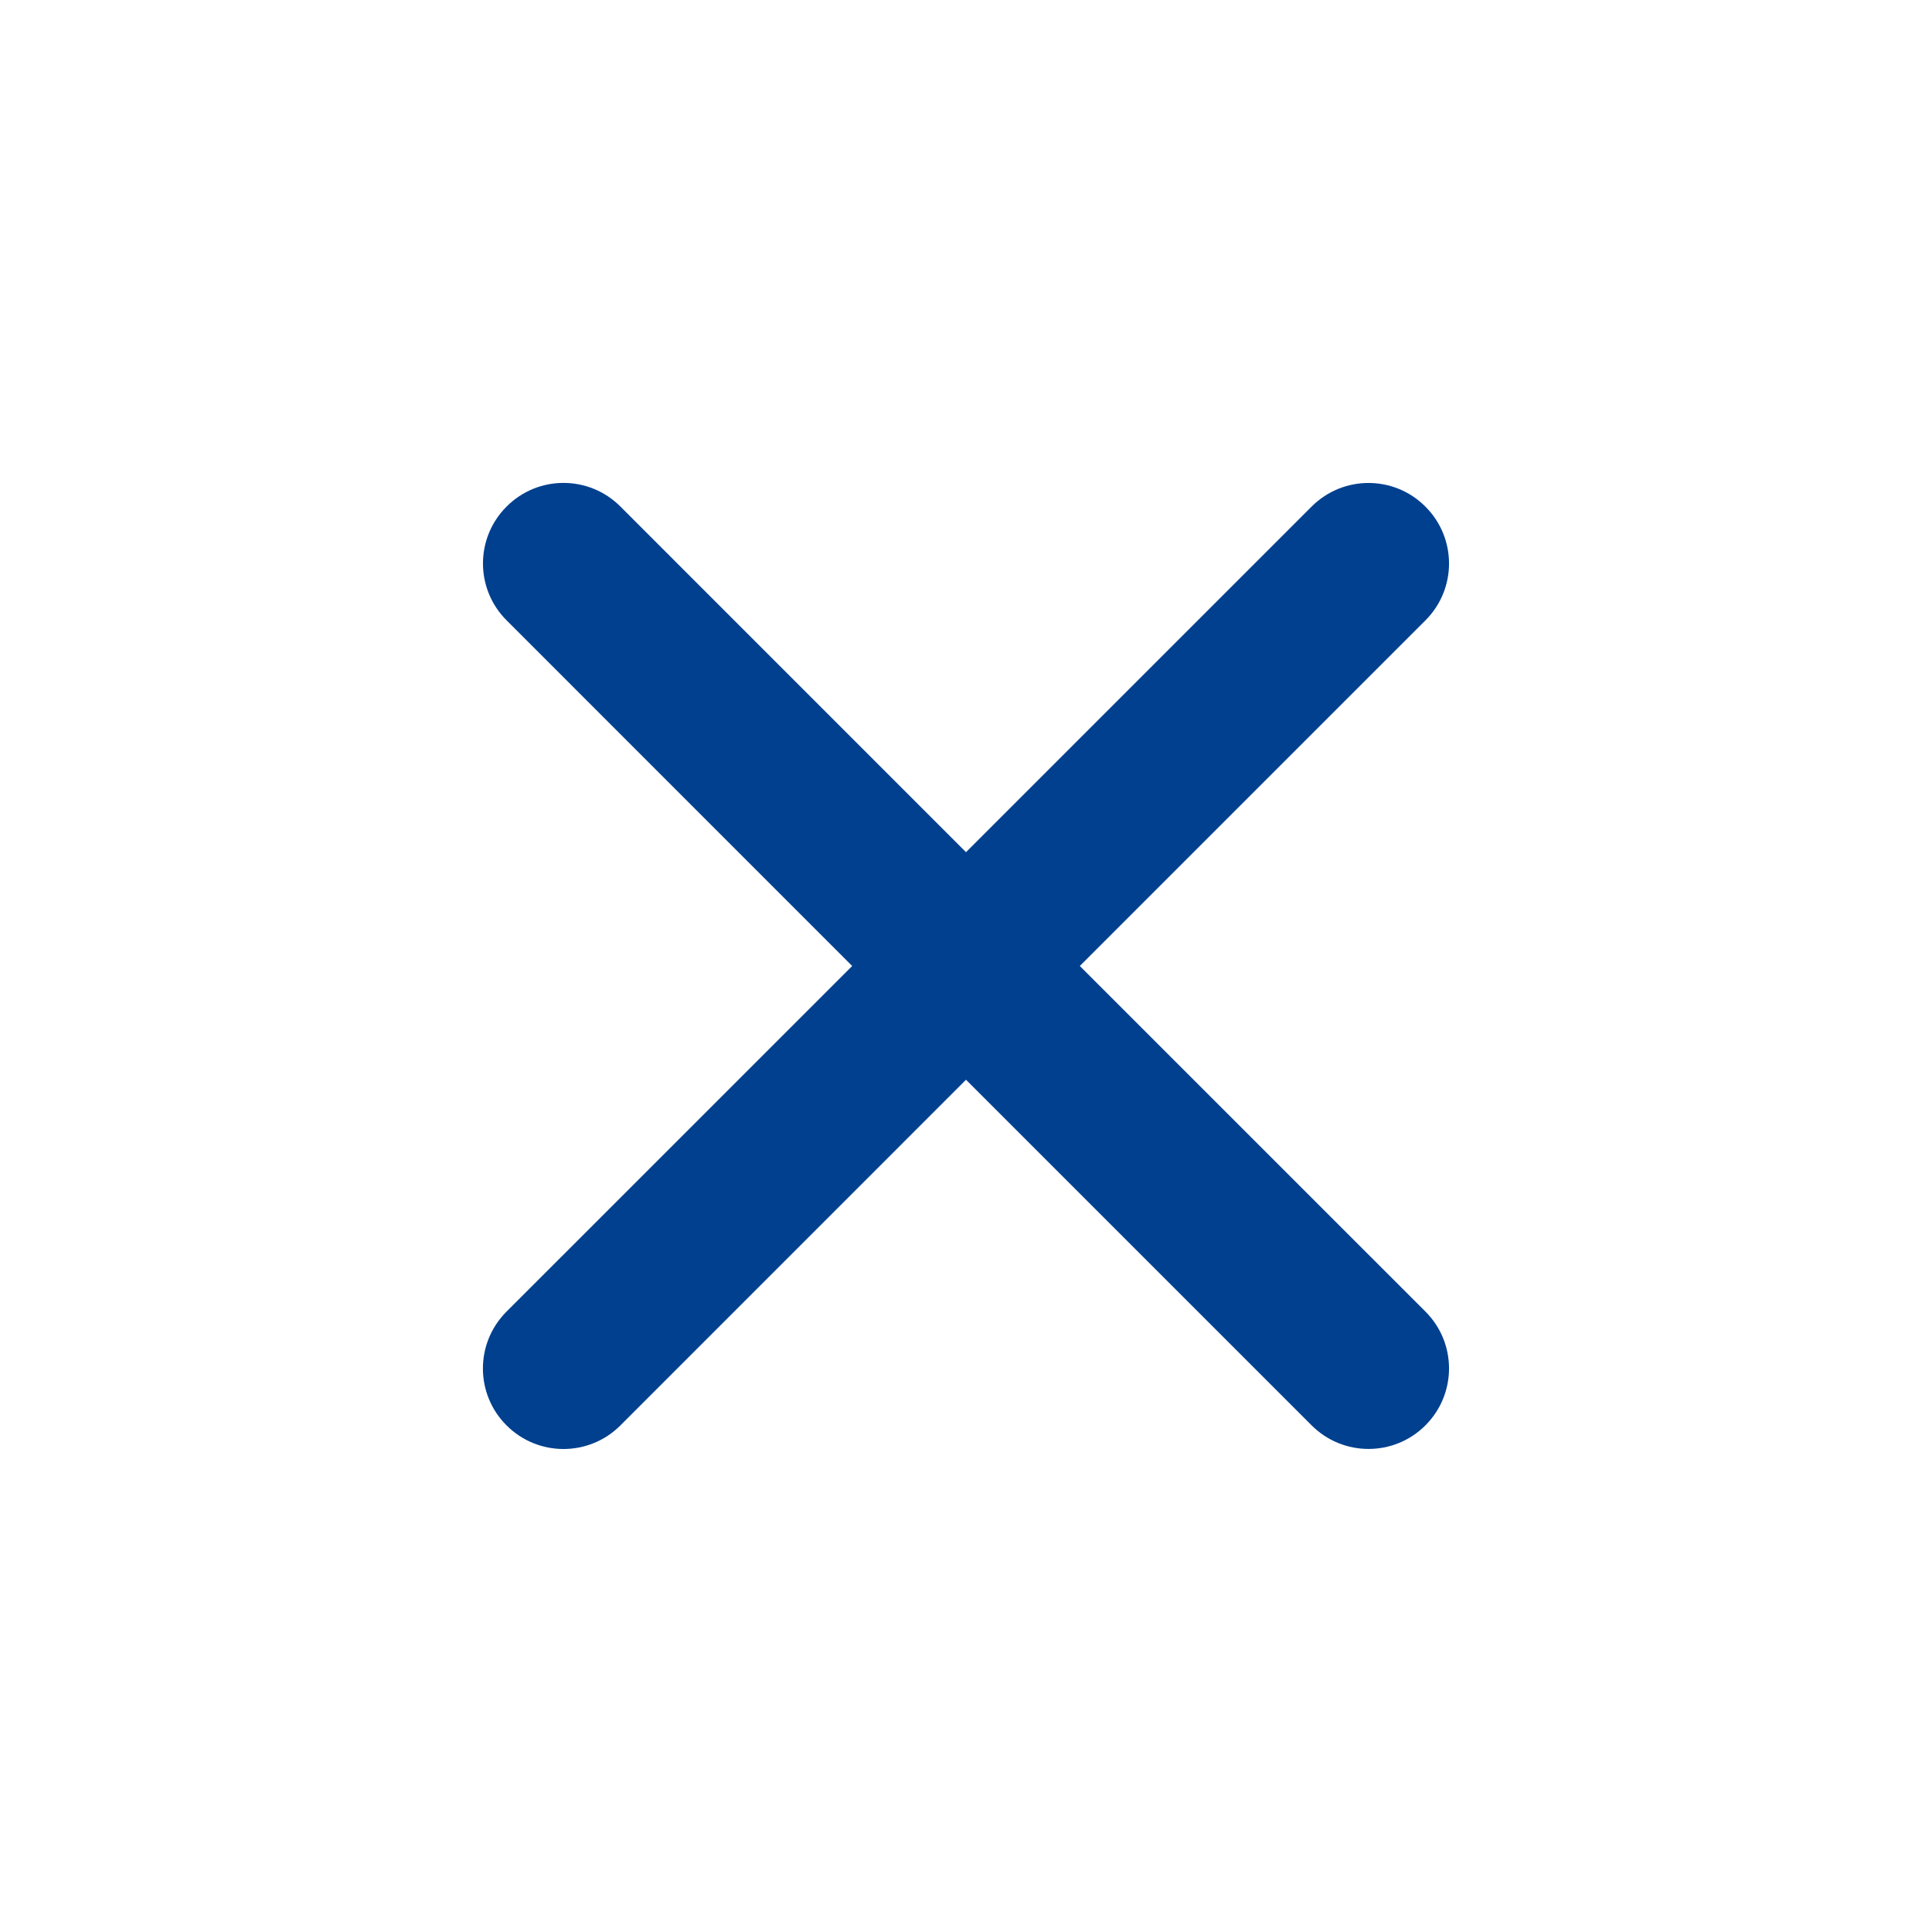 <svg height="32" viewBox="0 0 32 32" width="32" xmlns="http://www.w3.org/2000/svg"><path d="m17.885 16 5.724-5.724c.522-.521.522-1.364 0-1.885-.52-.522-1.364-.522-1.885 0l-5.724 5.724-5.724-5.725c-.521-.522-1.364-.522-1.885 0-.522.521-.522 1.364 0 1.885l5.724 5.725-5.725 5.724c-.522.521-.522 1.364 0 1.885.26.26.601.391.942.391.342 0 .683-.13.943-.39l5.725-5.726 5.724 5.724c.26.26.601.391.943.391.341 0 .682-.13.942-.39.522-.522.522-1.365 0-1.886z" fill="#00408F" fill-rule="evenodd"/></svg>